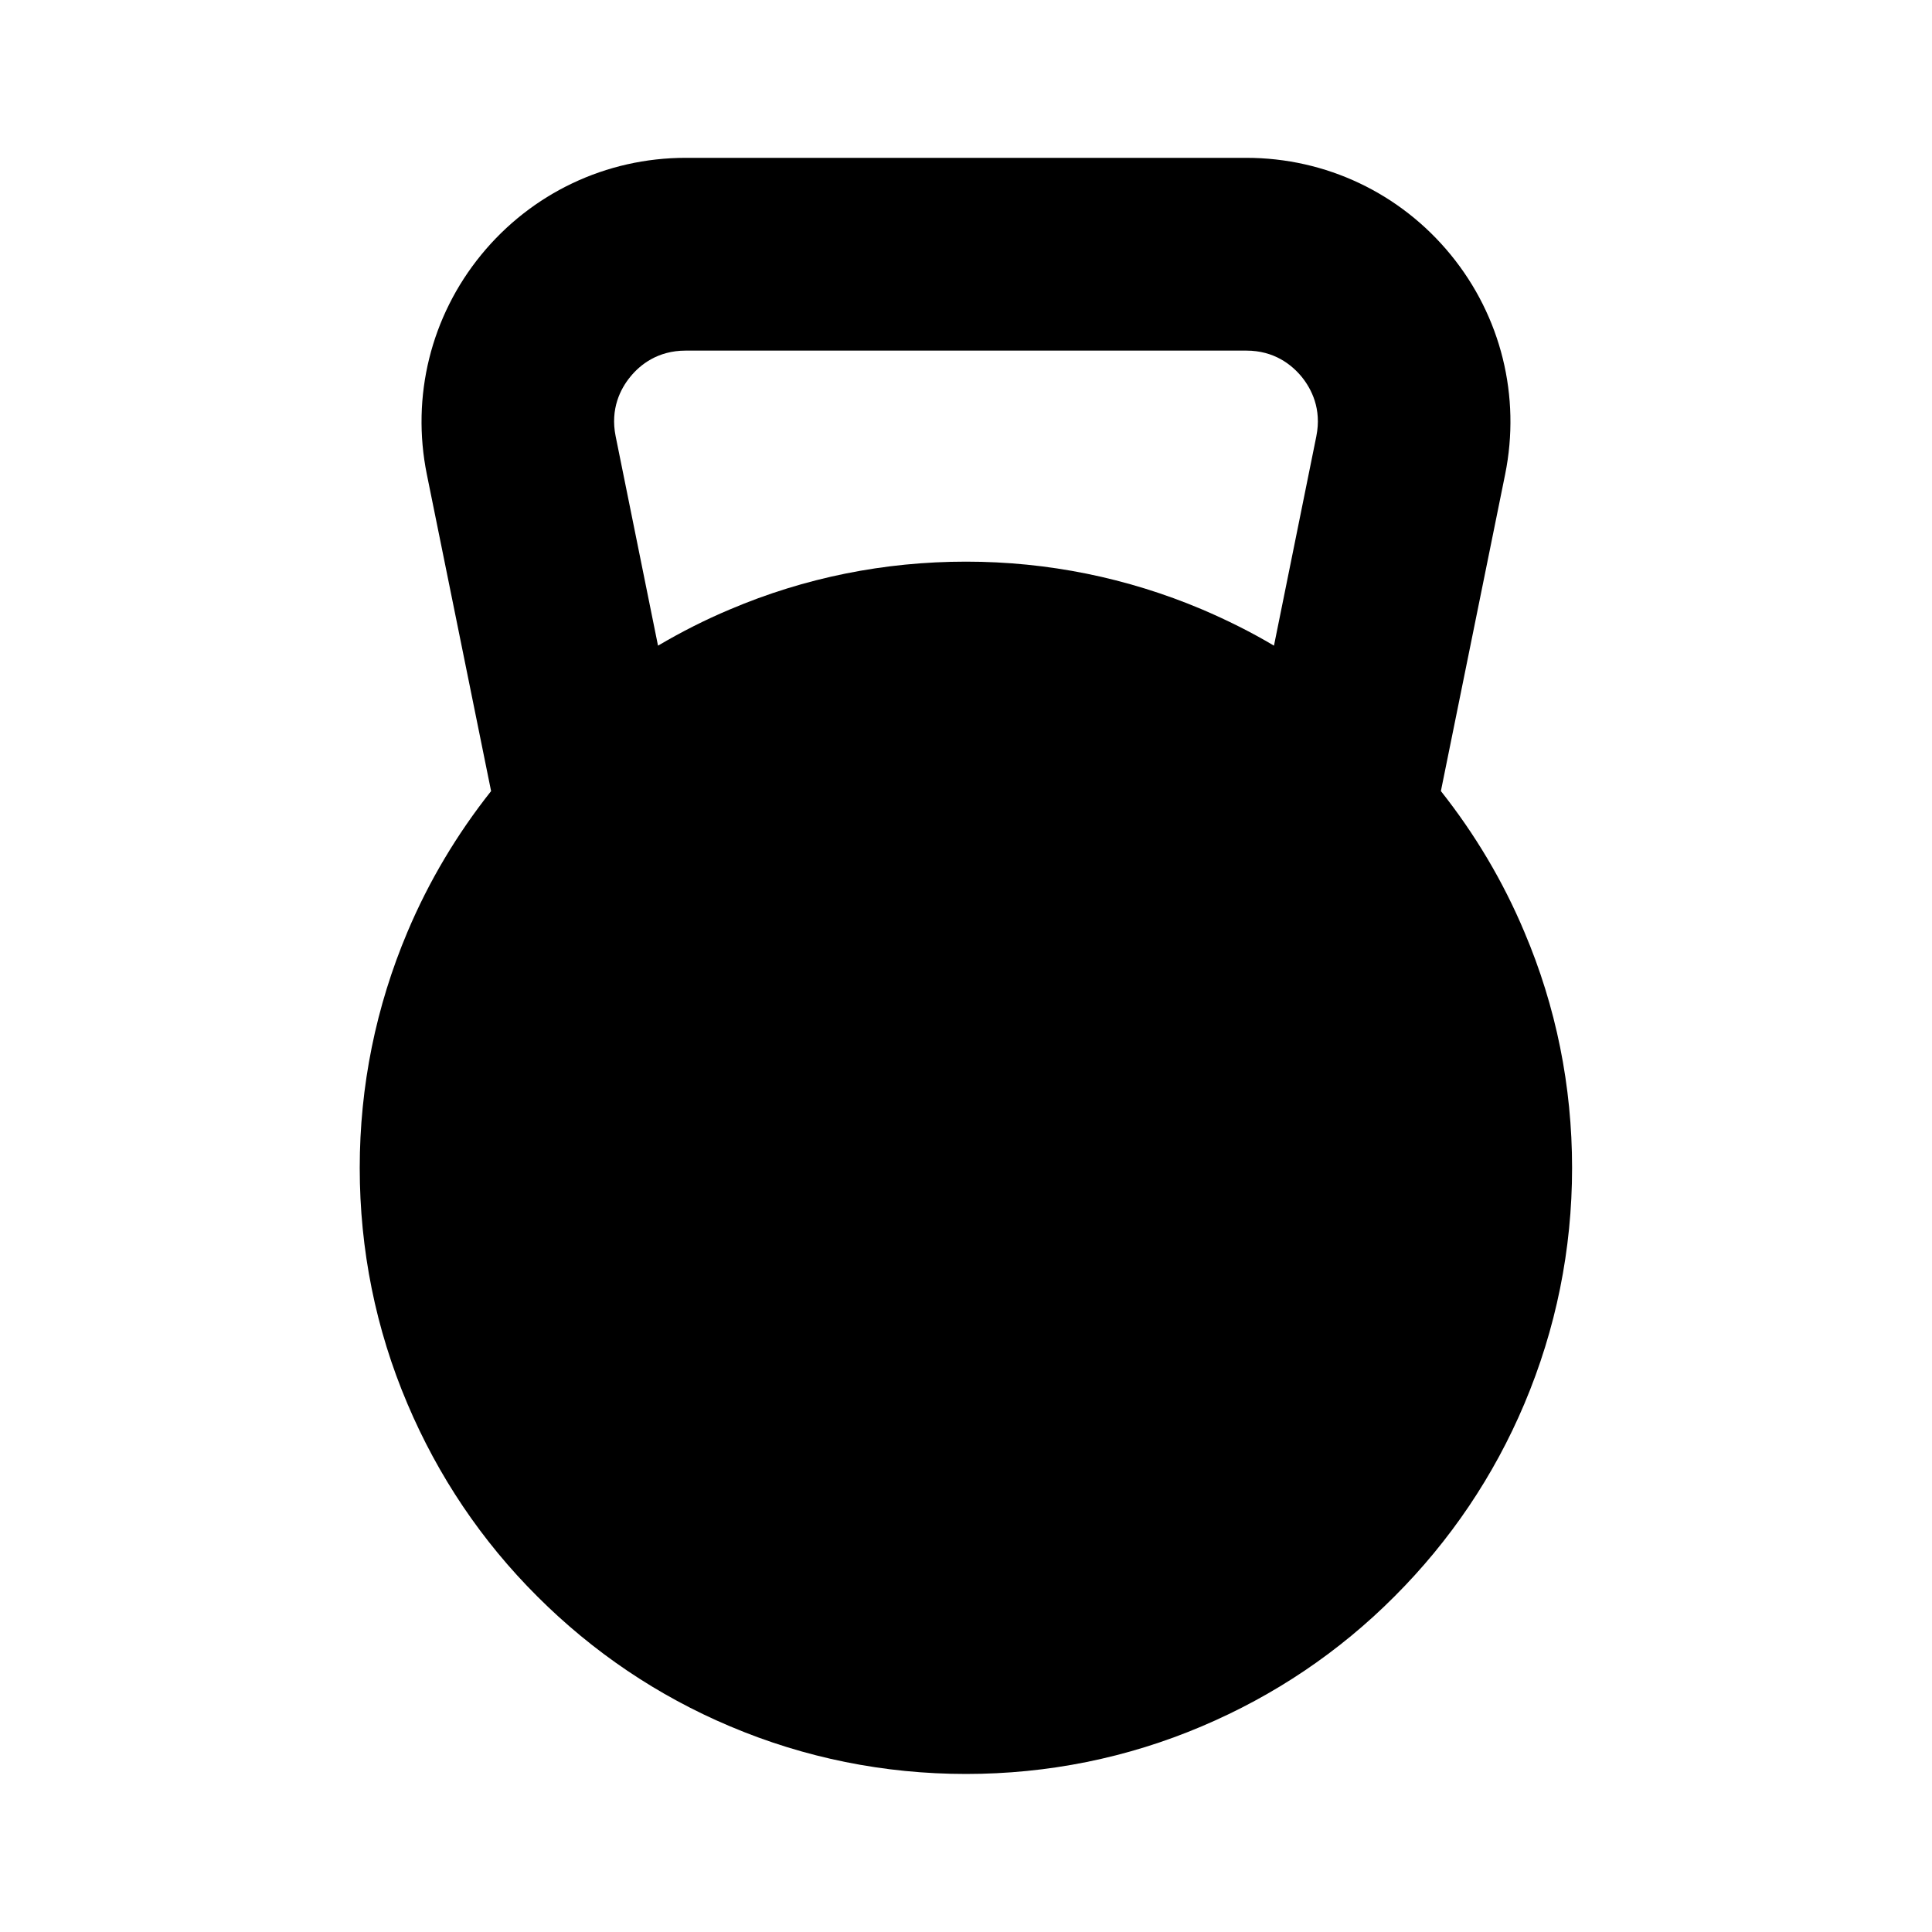 <?xml version="1.0" encoding="UTF-8"?>
<!-- Uploaded to: ICON Repo, www.iconrepo.com, Generator: ICON Repo Mixer Tools -->
<svg fill="#000000" width="800px" height="800px" version="1.1" viewBox="144 144 512 512" xmlns="http://www.w3.org/2000/svg">
 <path d="m525.85 353.65 17.027-83.934c4.18-20.656-1.059-41.867-14.41-58.191-13.352-16.324-33.102-25.695-54.16-25.695h-148.62c-21.059 0-40.809 9.371-54.16 25.695-13.352 16.324-18.59 37.535-14.41 58.191l17.027 83.934c-9.02 11.387-16.473 23.832-22.168 37.332-8.363 19.801-12.645 40.859-12.645 62.523 0 21.664 4.231 42.723 12.645 62.523 8.113 19.145 19.648 36.324 34.41 51.035 14.762 14.762 31.941 26.348 51.035 34.41 19.859 8.414 40.918 12.645 62.582 12.645s42.723-4.231 62.523-12.645c19.145-8.113 36.324-19.648 51.035-34.41 14.762-14.762 26.348-31.941 34.41-51.035 8.363-19.801 12.645-40.859 12.645-62.523 0-21.664-4.231-42.723-12.645-62.523-5.644-13.453-13.102-25.945-22.117-37.332zm-33-94.062-11.234 55.52c-6.098-3.629-12.496-6.801-19.094-9.621-19.801-8.363-40.859-12.645-62.523-12.645s-42.723 4.231-62.523 12.645c-6.602 2.769-12.949 5.996-19.094 9.621l-11.234-55.52c-1.461-7.254 1.309-12.594 3.879-15.719 2.57-3.176 7.254-6.953 14.66-6.953h148.62c7.406 0 12.043 3.777 14.66 6.953 2.566 3.176 5.34 8.465 3.879 15.719z"/>
</svg>
